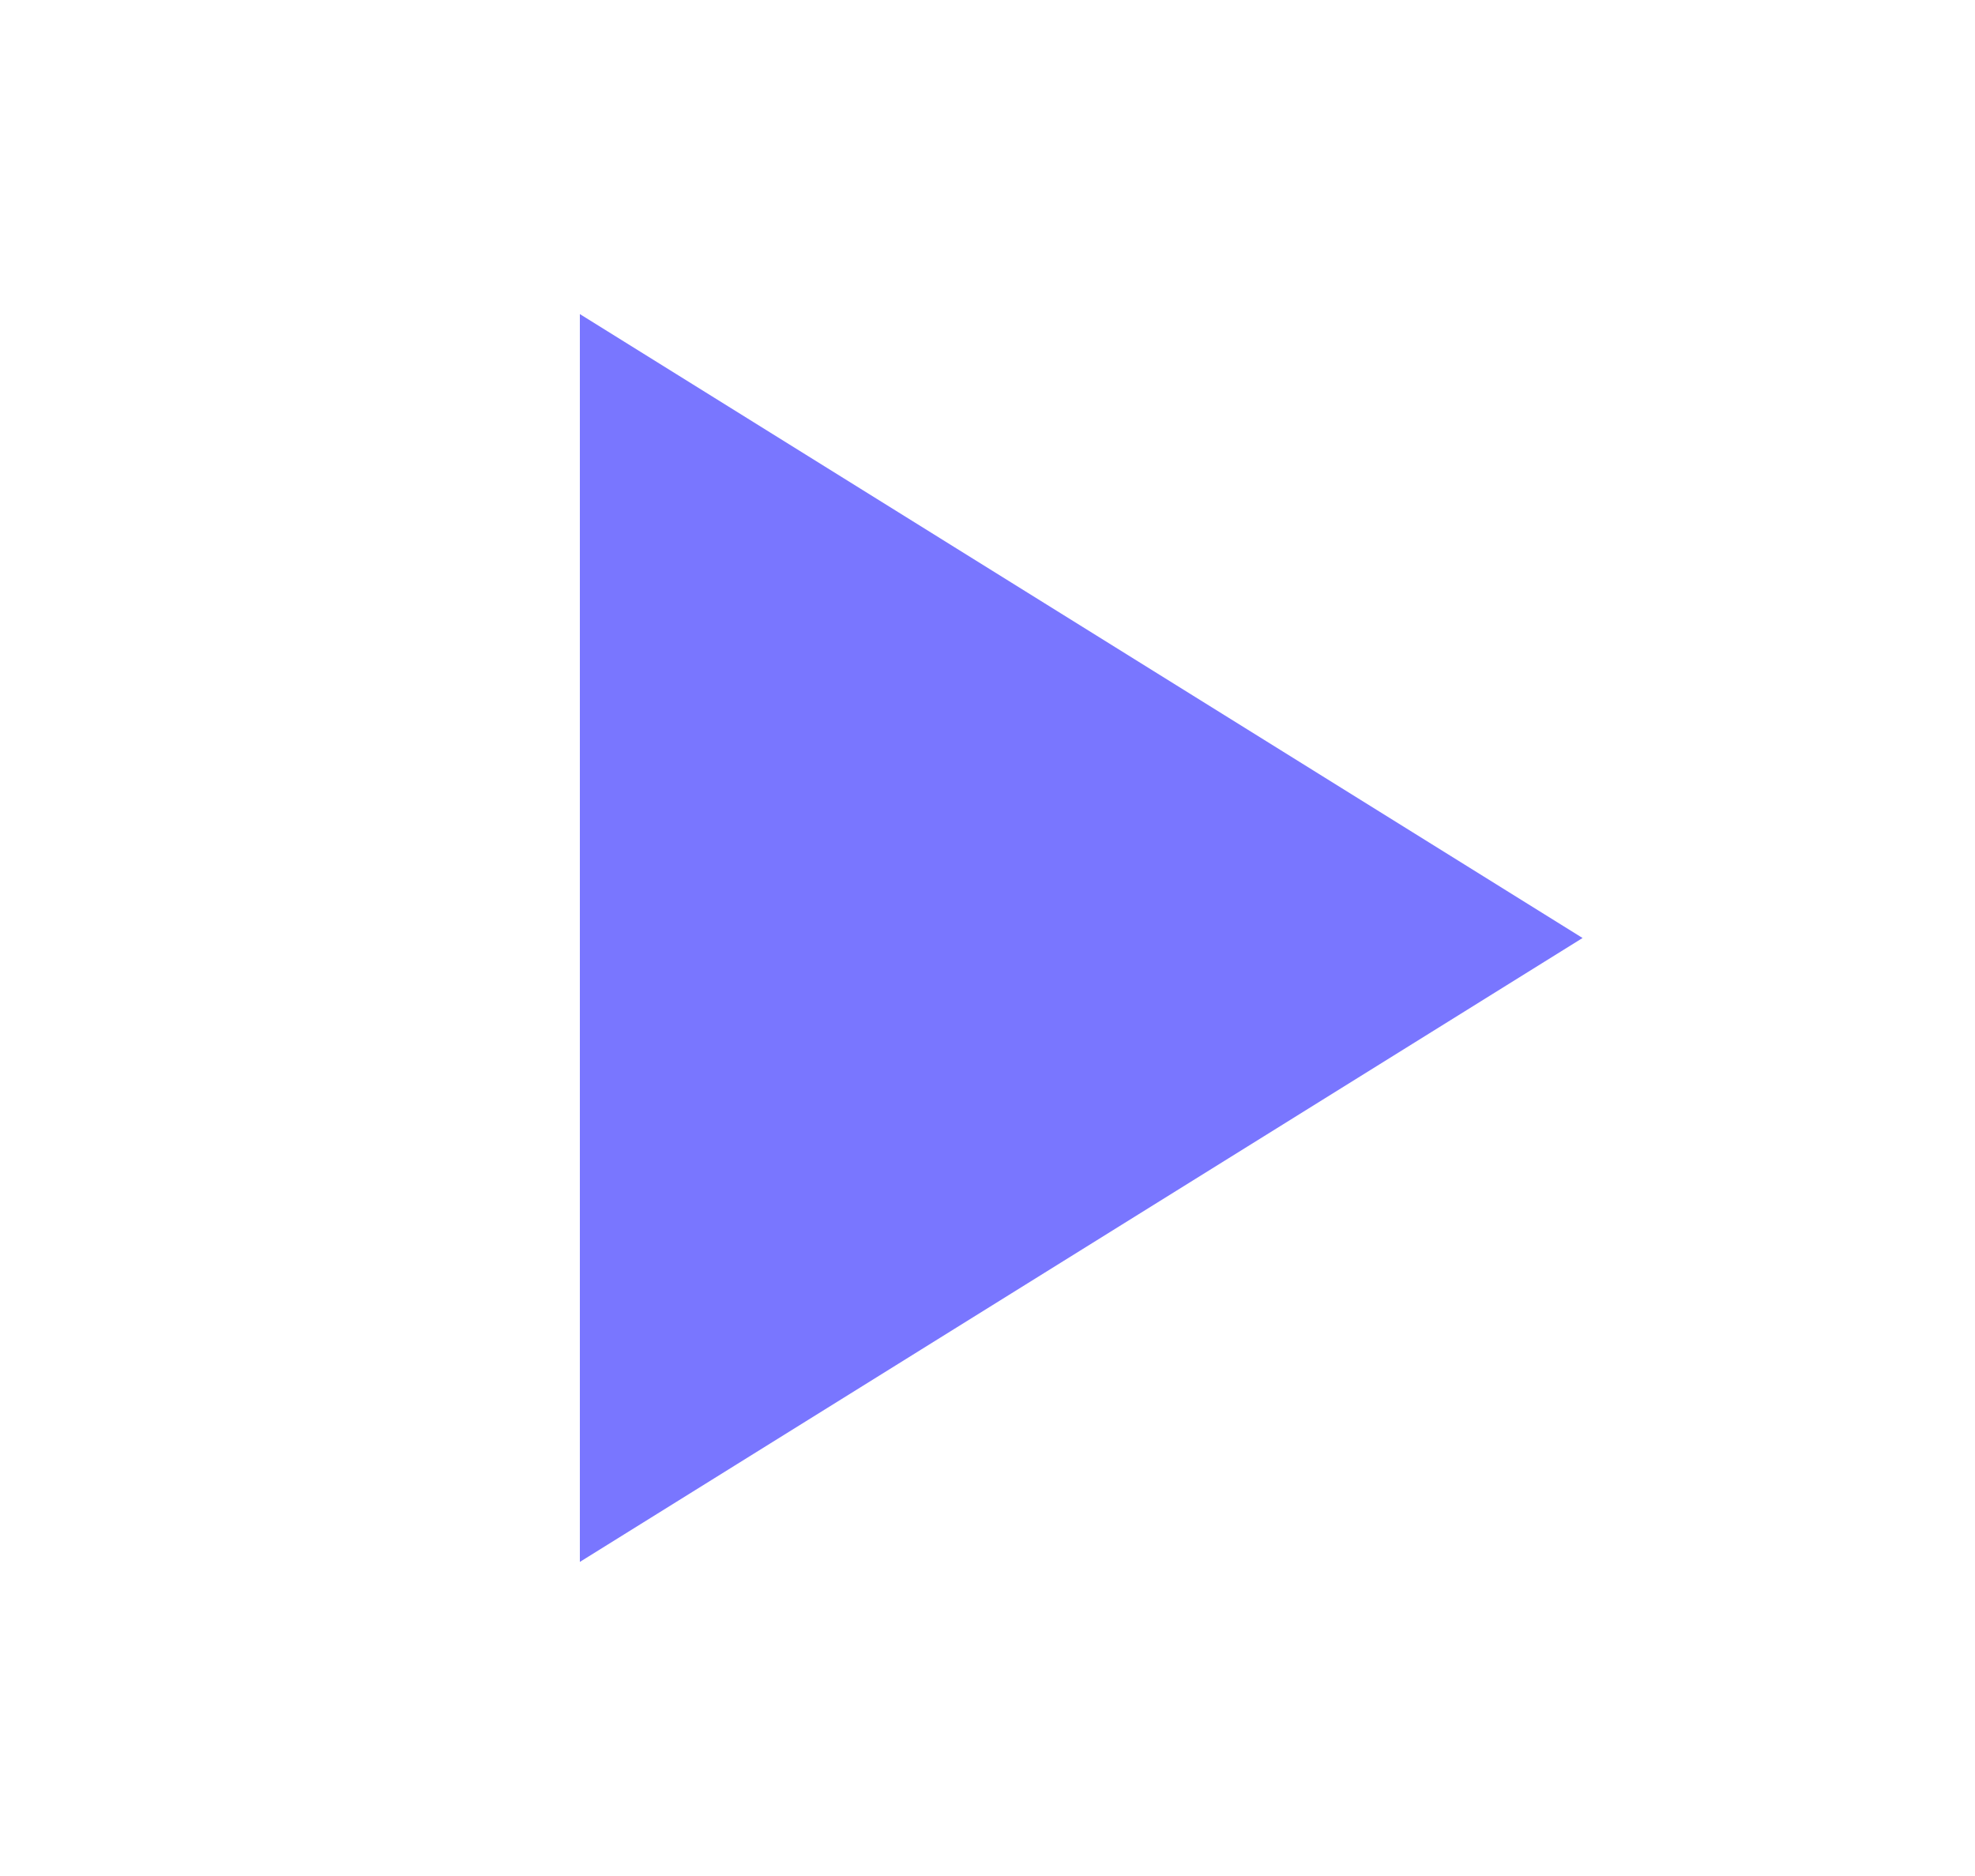 <svg width="20" height="19" viewBox="0 0 20 19" fill="none" xmlns="http://www.w3.org/2000/svg">
<path fill-rule="evenodd" clip-rule="evenodd" d="M5.872 3.181V15.819L16.026 9.5L5.872 3.181Z" fill="#7976FF"/>
</svg>
